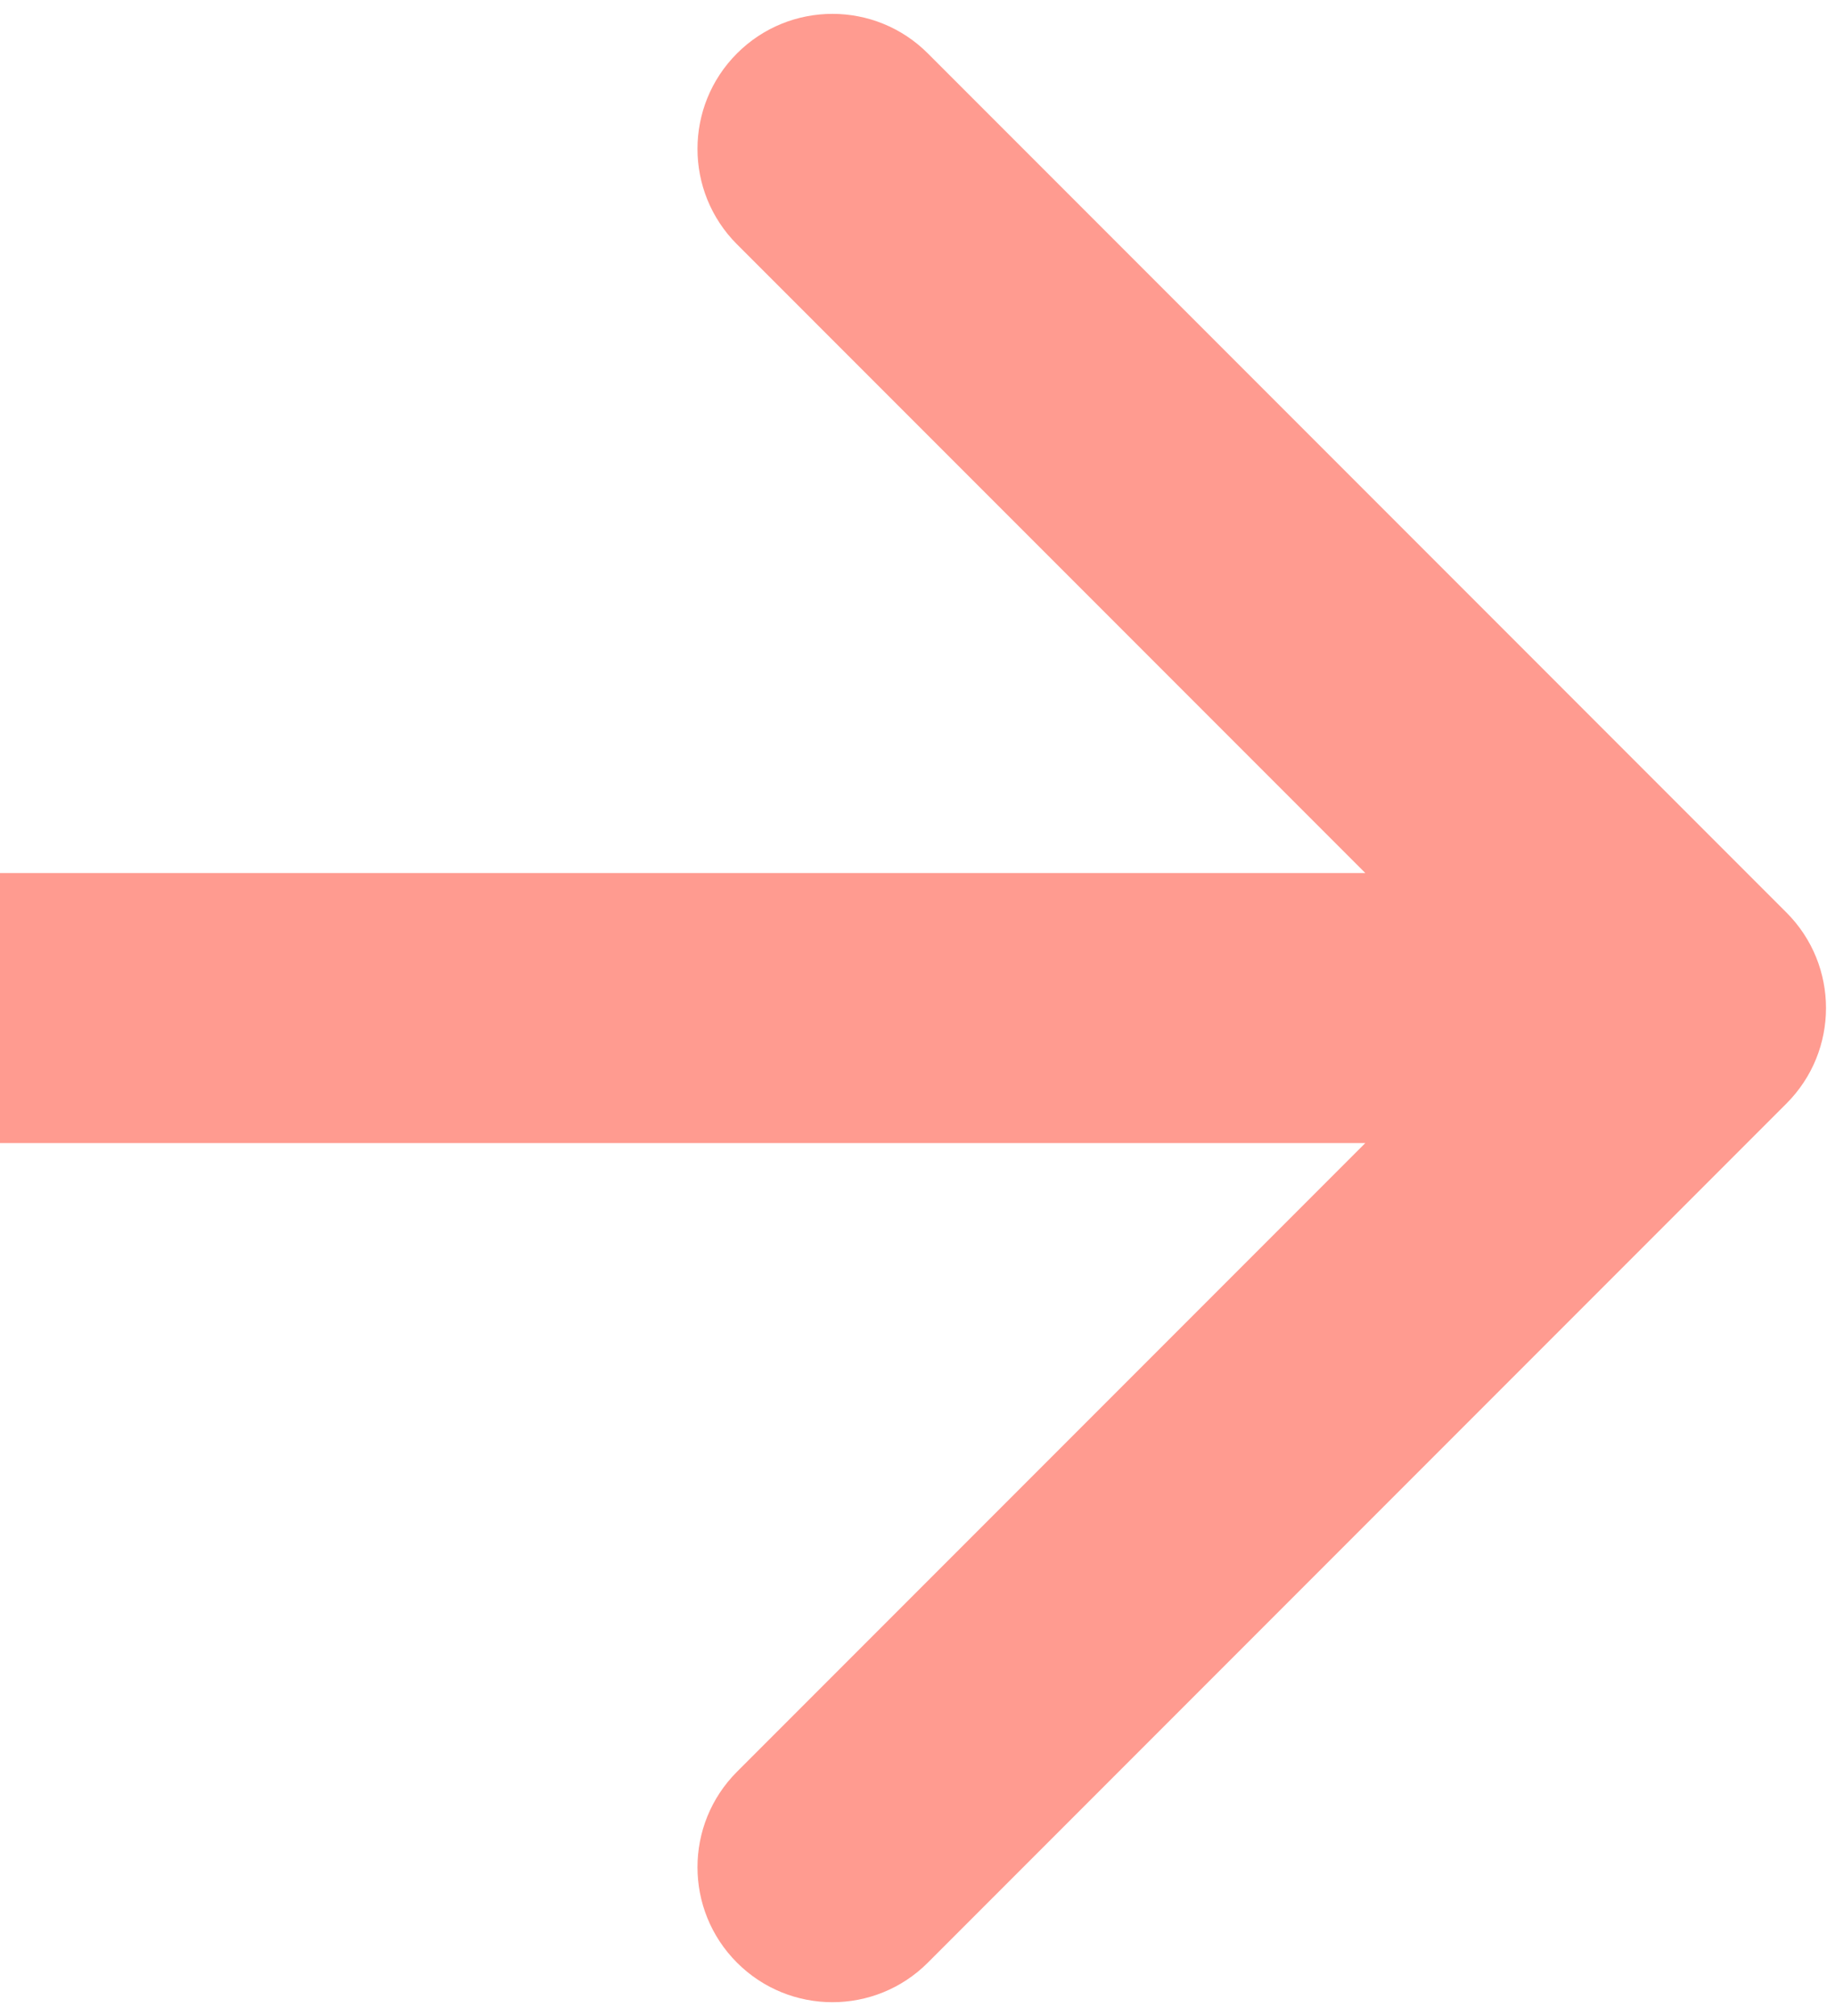 <svg width="102" height="112" viewBox="0 0 102 112" fill="none" xmlns="http://www.w3.org/2000/svg">
    <path
        d="M99.303 61.303C102.232 58.374 102.232 53.626 99.303 50.697L51.574 2.967C48.645 0.038 43.896 0.038 40.967 2.967C38.038 5.896 38.038 10.645 40.967 13.574L83.393 56L40.967 98.426C38.038 101.355 38.038 106.104 40.967 109.033C43.896 111.962 48.645 111.962 51.574 109.033L99.303 61.303ZM94 48.5H0V63.5H94V48.5Z"
        fill="#FF9B90" />
</svg>